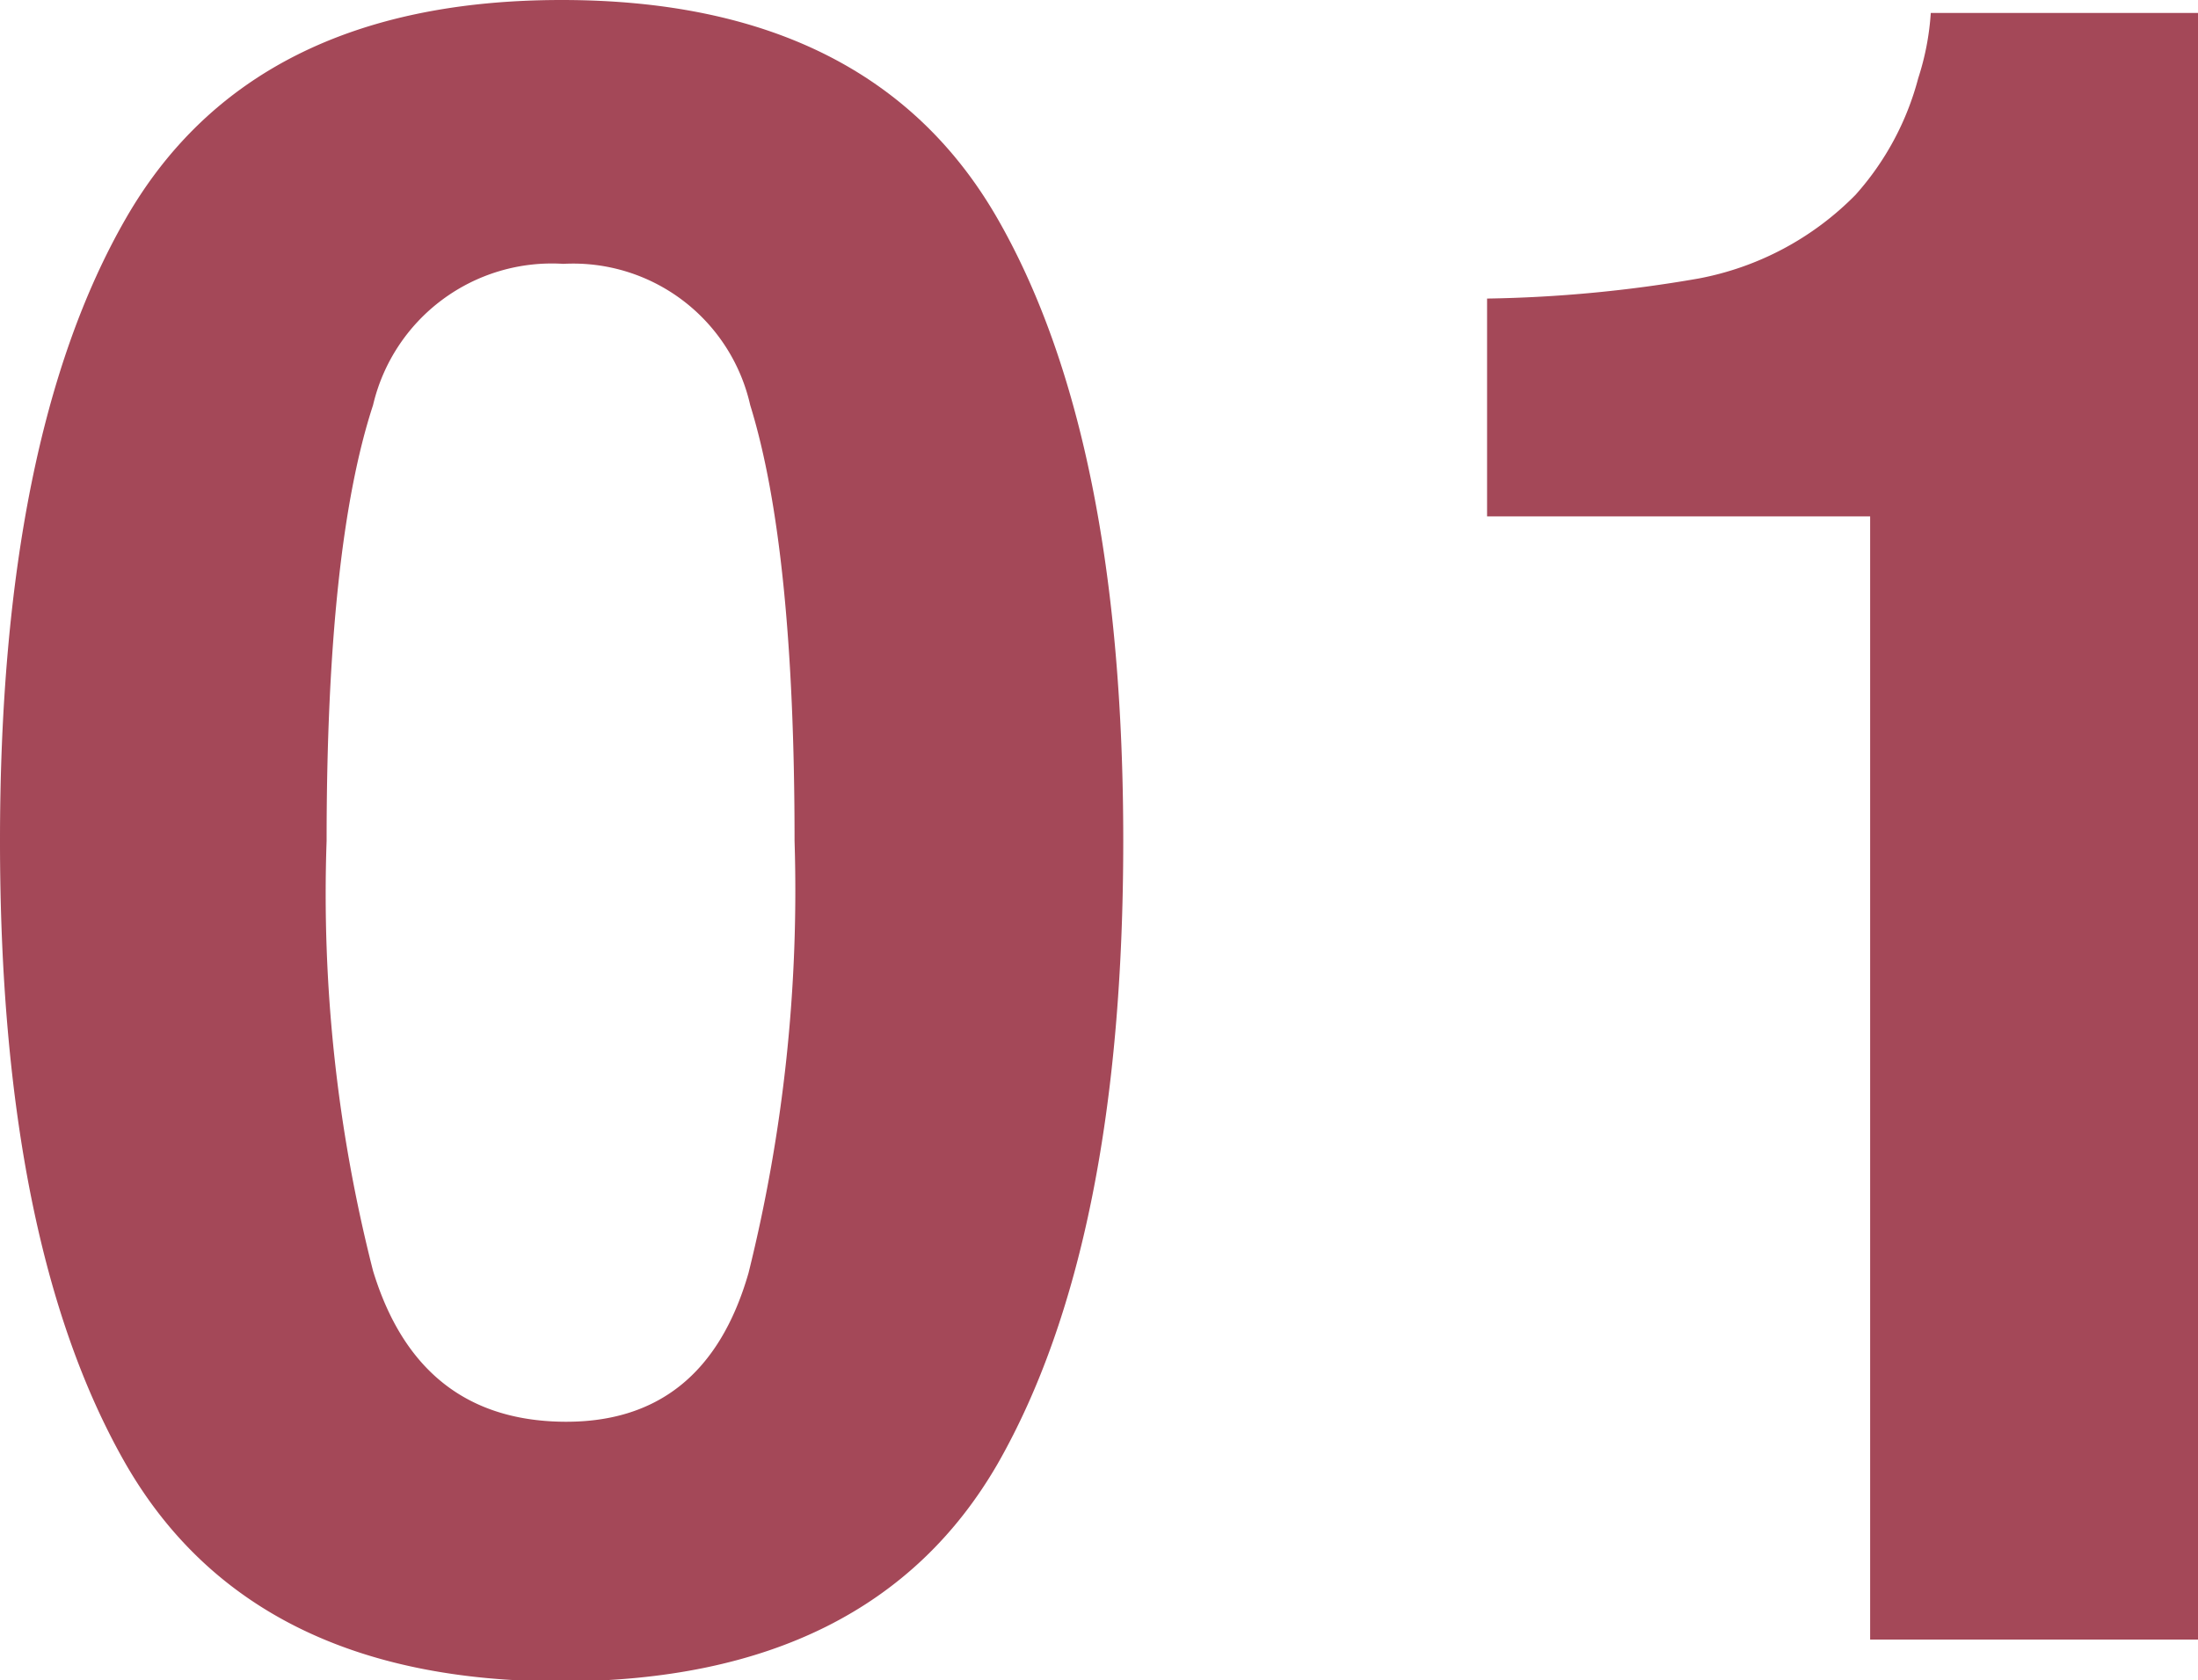 <svg xmlns="http://www.w3.org/2000/svg" viewBox="0 0 52.56 40.18"><defs><style>.cls-1{fill:#a44858;}</style></defs><g id="レイヤー_2" data-name="レイヤー 2"><g id="design"><path class="cls-1" d="M23.86,5.24q3,5.24,3,14.87T23.86,35q-3,5.2-10.43,5.21T3,35Q0,29.75,0,20.11T3,5.24Q6,0,13.43,0T23.86,5.24ZM8.92,30.39Q10,33.94,13.43,34t4.47-3.56A37.93,37.93,0,0,0,19,20.11q0-7-1.06-10.42a4.34,4.34,0,0,0-4.47-3.38A4.39,4.39,0,0,0,8.92,9.69Q7.81,13.08,7.81,20.11A36.43,36.43,0,0,0,8.92,30.39Z"/><path class="cls-1" d="M35.56,12.35V7.14a32.14,32.14,0,0,0,5.06-.48,7.1,7.1,0,0,0,3.75-2,6.76,6.76,0,0,0,1.5-2.79,6.35,6.35,0,0,0,.3-1.56h6.39V39.21H44.72V12.35Z"/></g></g></svg>